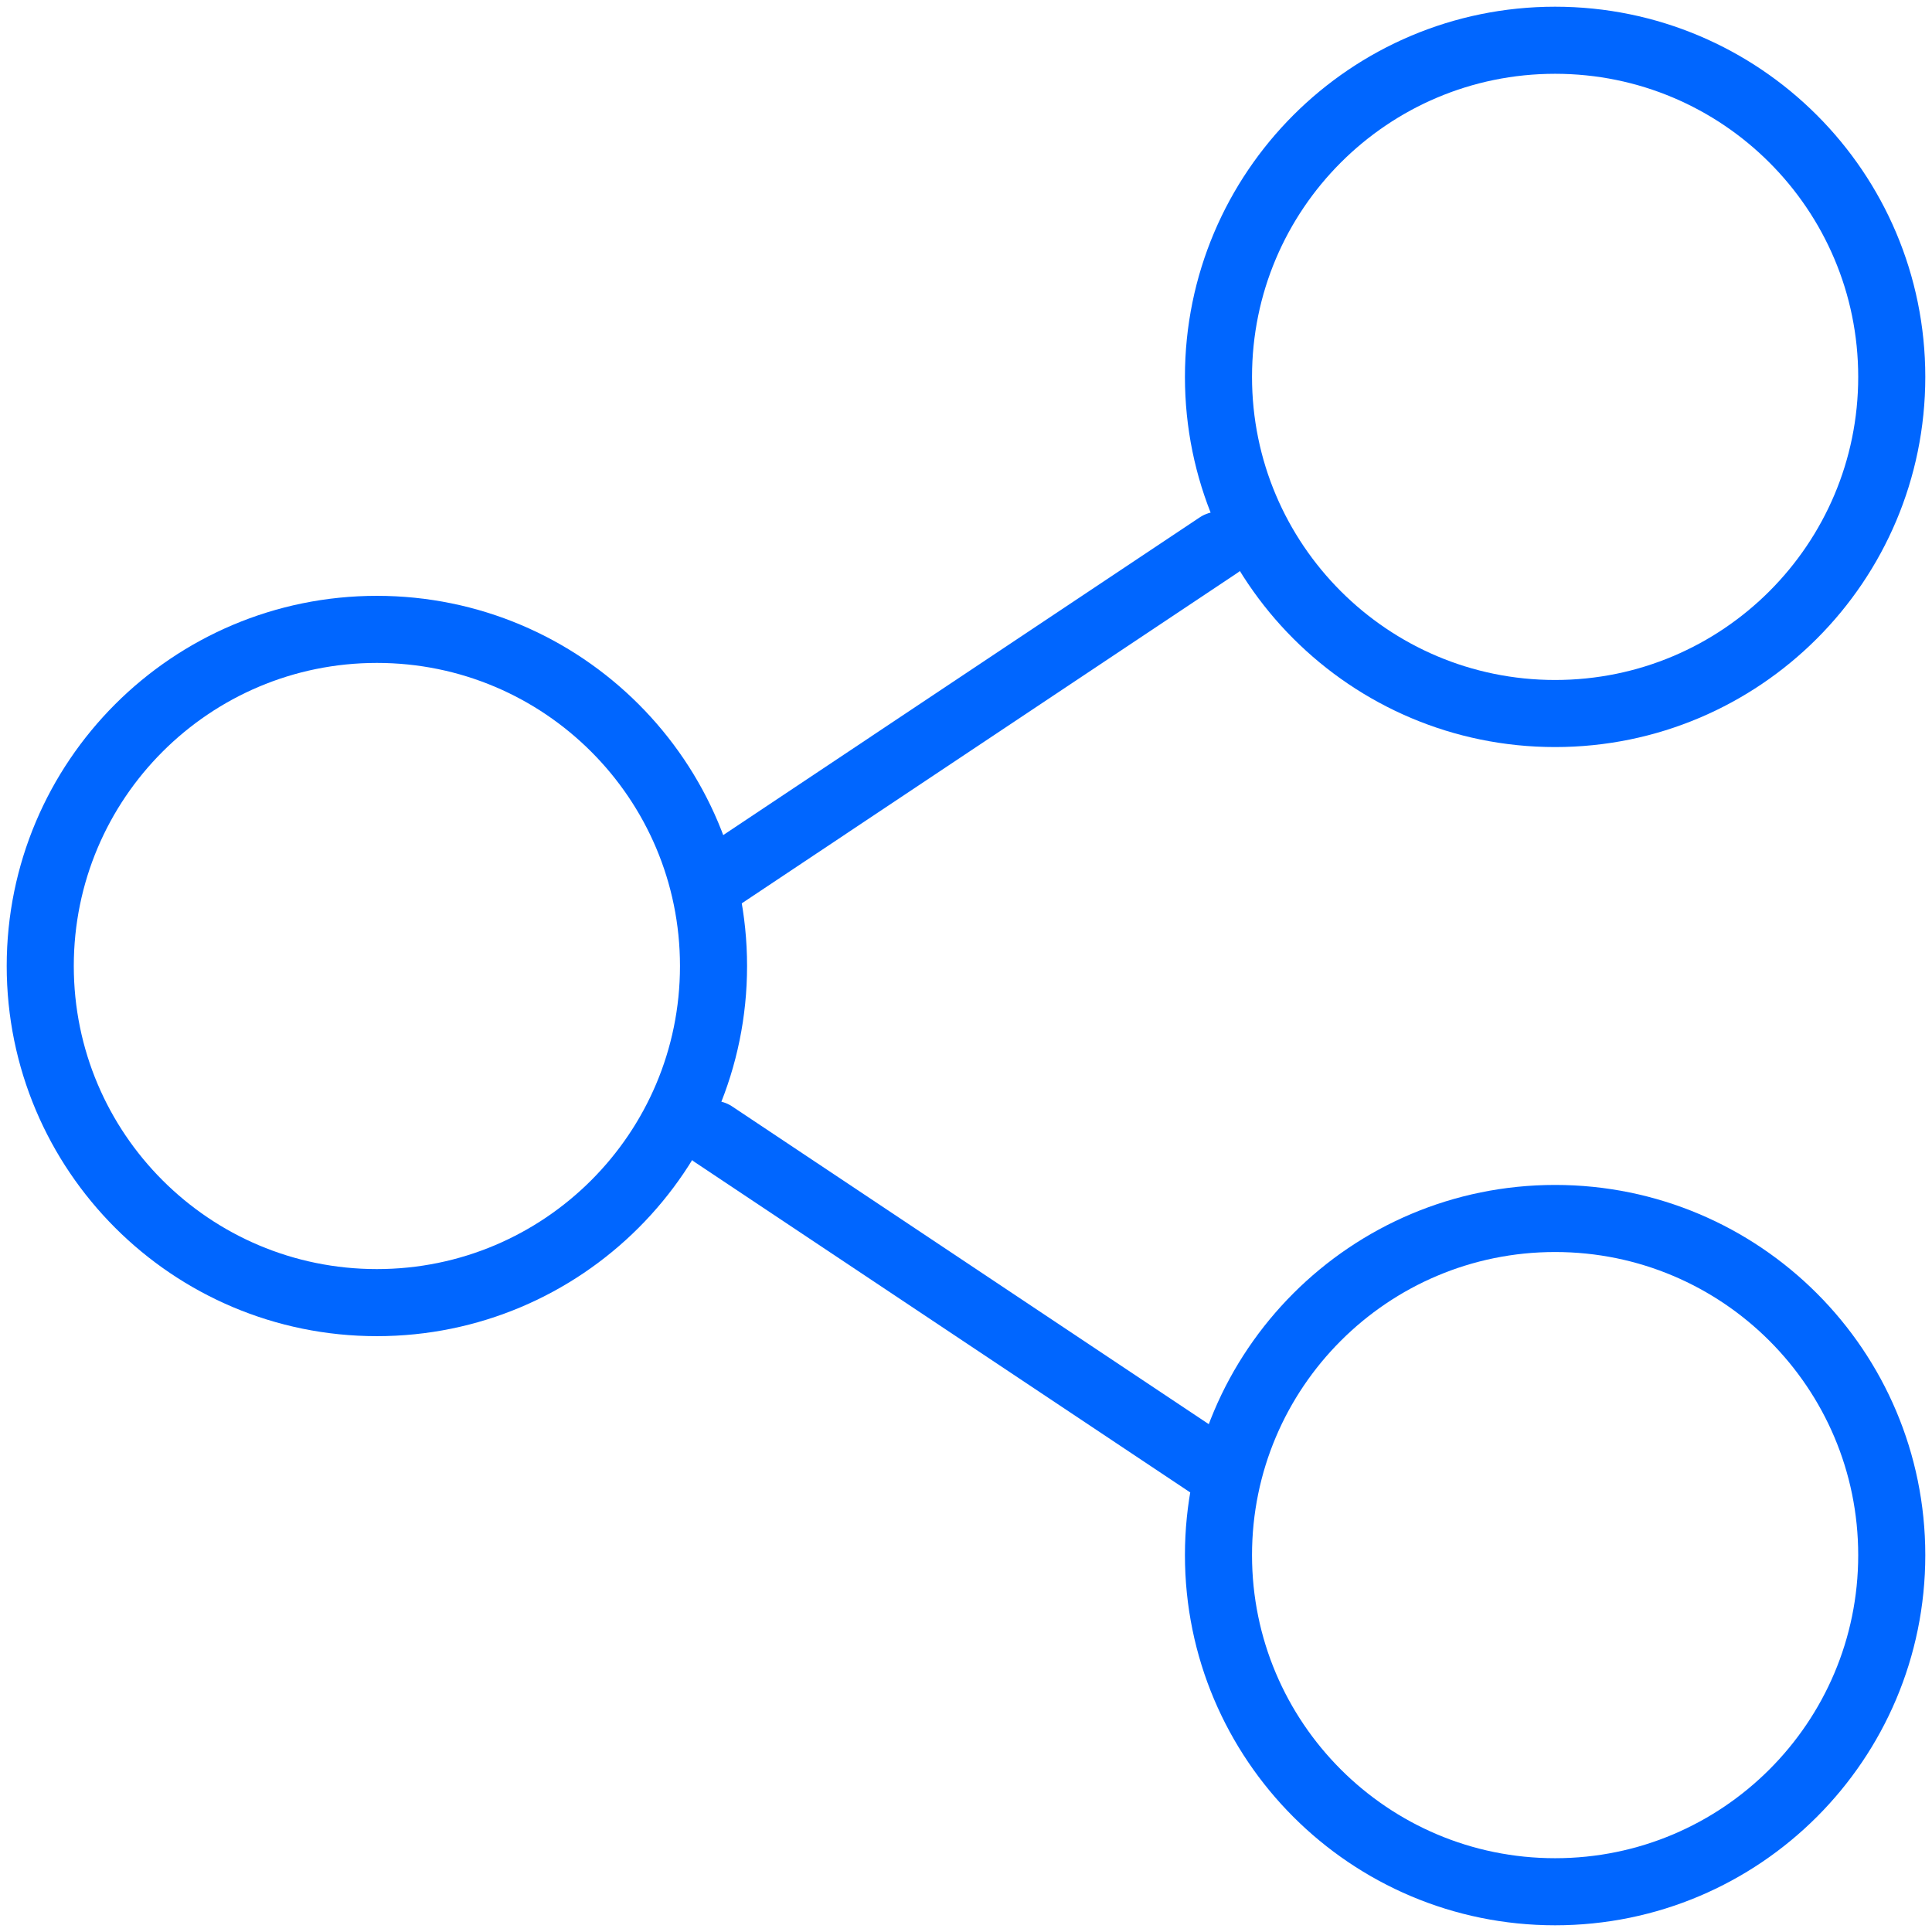 <svg width="72" height="72" viewBox="0 0 72 72" fill="none" xmlns="http://www.w3.org/2000/svg">
<path d="M14.045 48.545C20.974 48.545 26.591 42.929 26.591 36C26.591 29.071 20.974 23.455 14.045 23.455C7.117 23.455 1.5 29.071 1.5 36C1.5 42.929 7.117 48.545 14.045 48.545Z" stroke="#0066FF" stroke-width="2.5" stroke-linecap="round" stroke-linejoin="round"/>
<path d="M57.954 70.5C64.883 70.5 70.5 64.883 70.5 57.955C70.5 51.026 64.883 45.409 57.954 45.409C51.026 45.409 45.409 51.026 45.409 57.955C45.409 64.883 51.026 70.5 57.954 70.5Z" stroke="#0066FF" stroke-width="2.5" stroke-linecap="round" stroke-linejoin="round"/>
<path d="M57.954 26.591C64.883 26.591 70.5 20.974 70.5 14.046C70.5 7.117 64.883 1.5 57.954 1.5C51.026 1.5 45.409 7.117 45.409 14.046C45.409 20.974 51.026 26.591 57.954 26.591Z" stroke="#0066FF" stroke-width="2.5" stroke-linecap="round" stroke-linejoin="round"/>
<path d="M26.591 32.864L45.409 20.318" stroke="#0066FF" stroke-width="2.5" stroke-linecap="round" stroke-linejoin="round"/>
<path d="M26.591 42.273L45.409 54.818" stroke="#0066FF" stroke-width="2.5" stroke-linecap="round" stroke-linejoin="round"/>
</svg>
